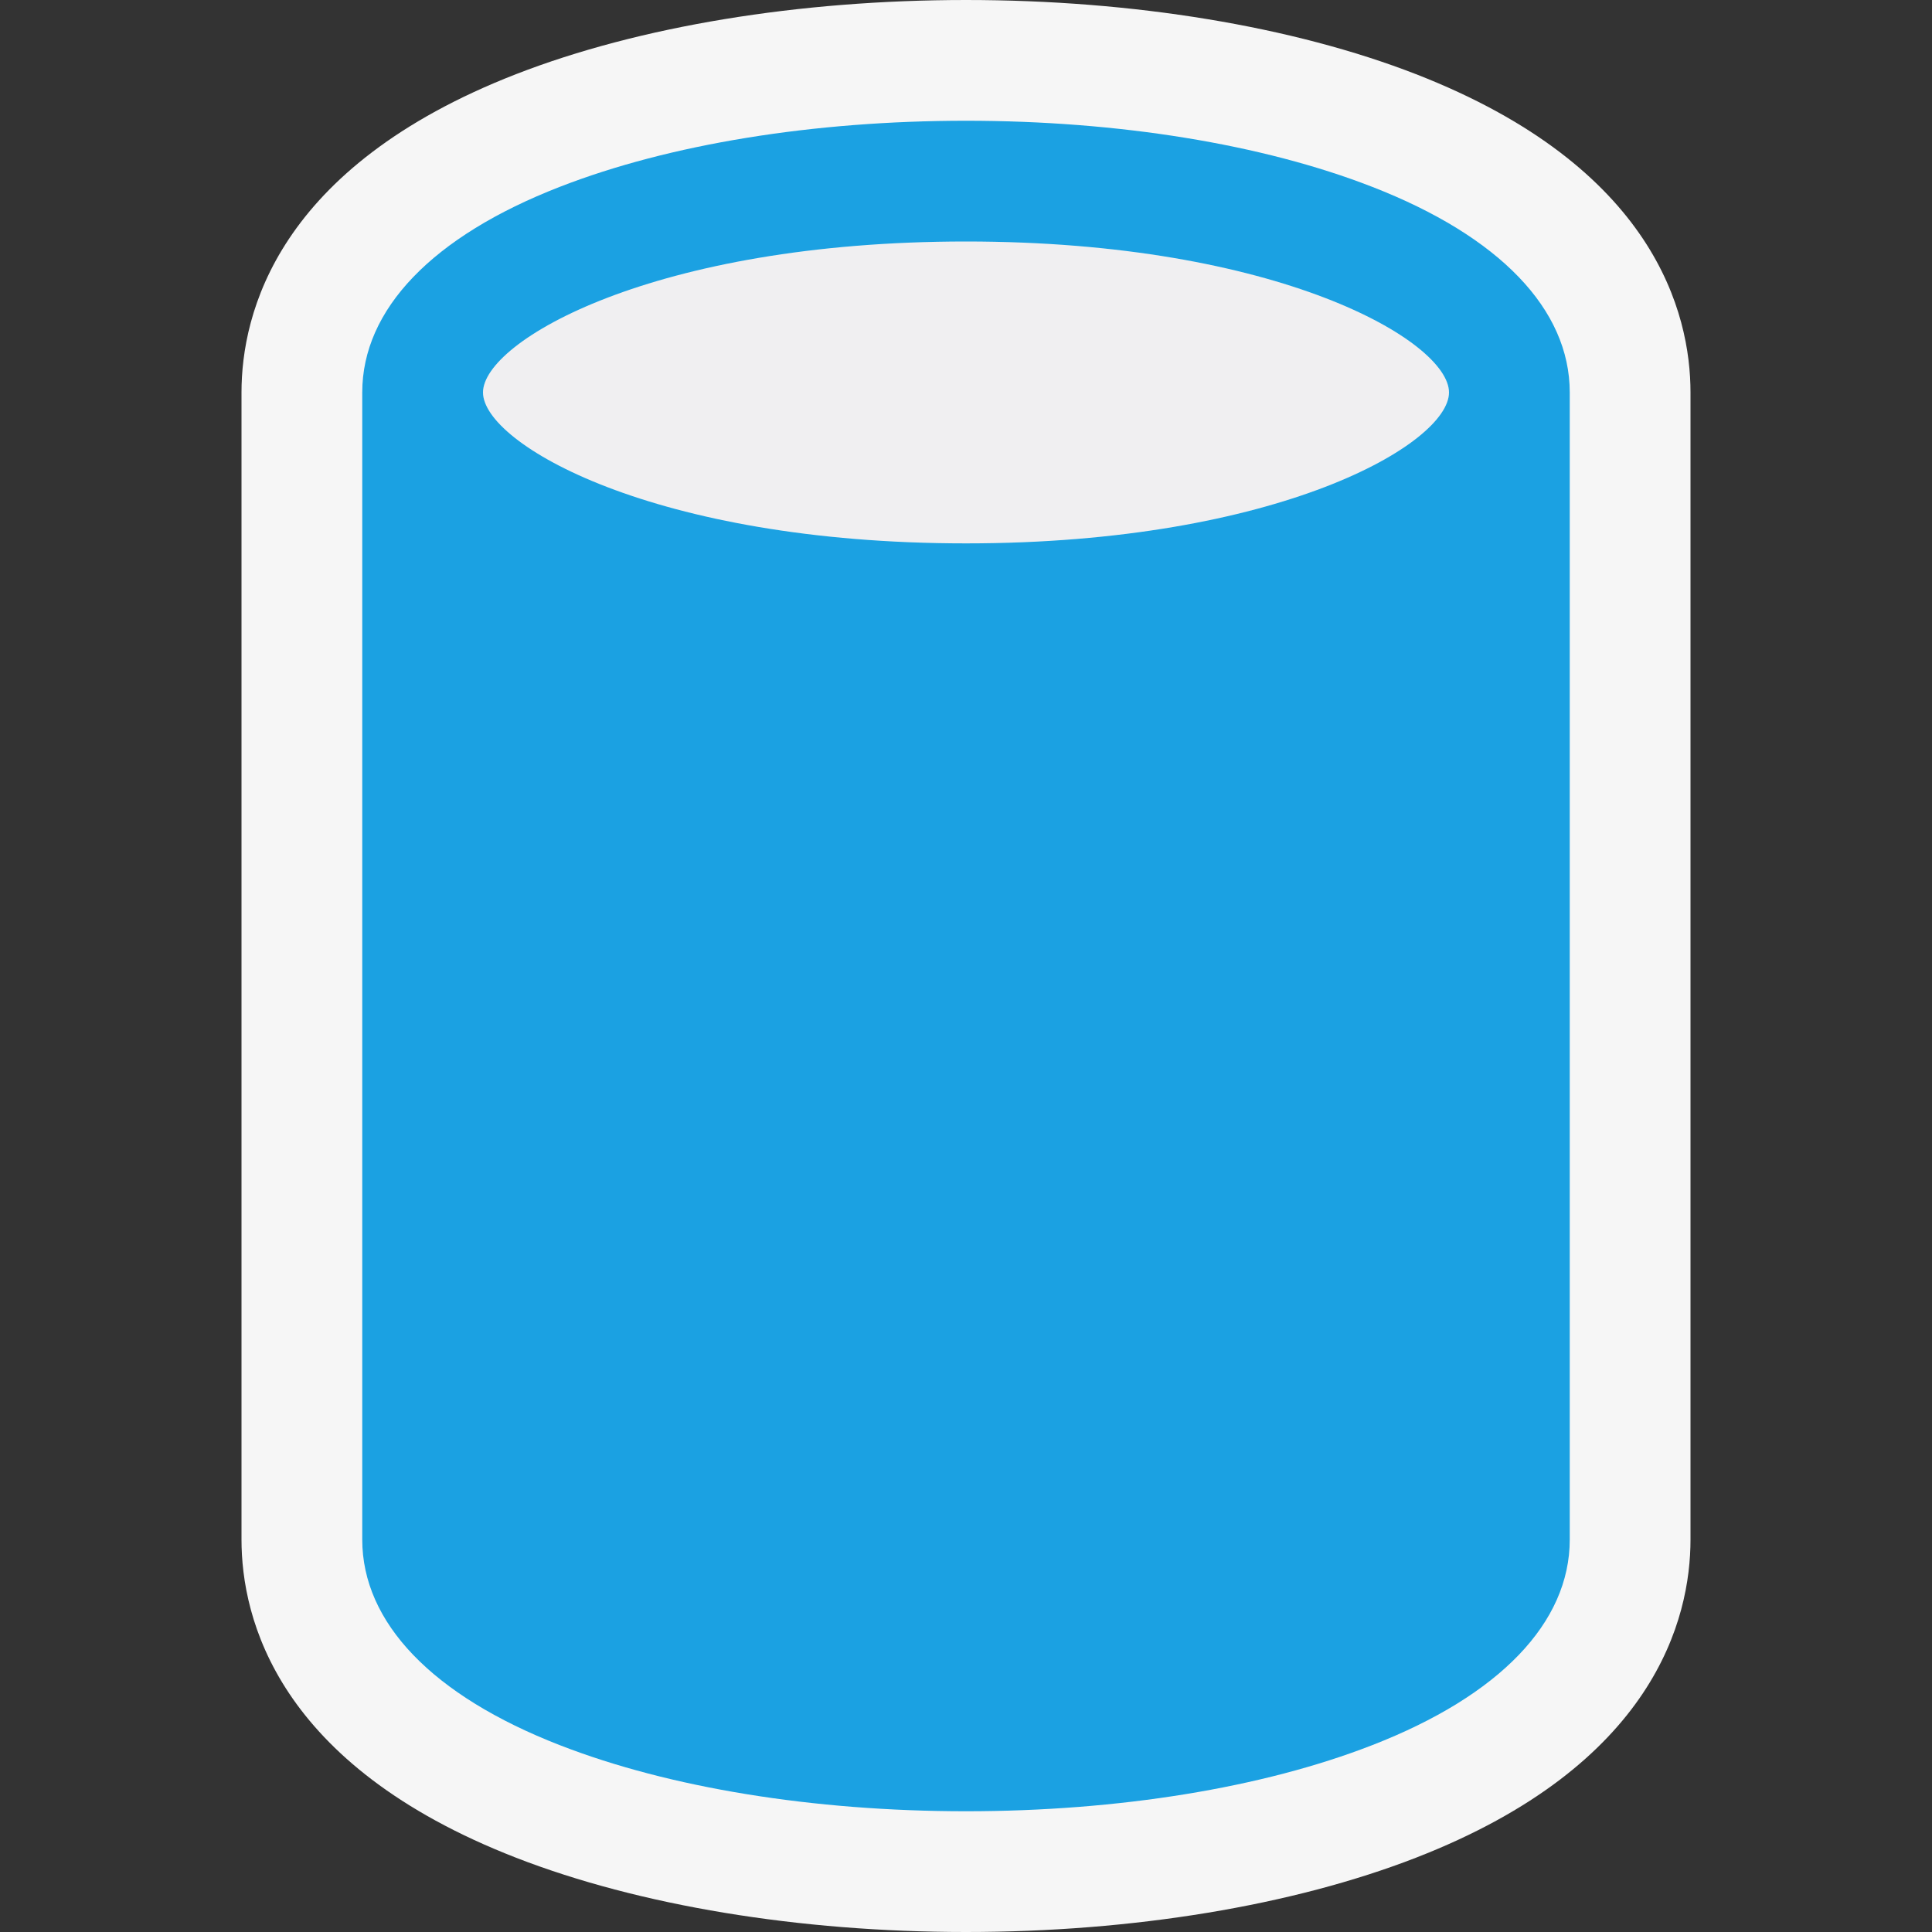 <svg xmlns="http://www.w3.org/2000/svg" viewBox="0 0 16 16"><rect x="0" y="0" width="16" height="16" fill="#333333" stroke="none"/><style>.icon-canvas-transparent{opacity:0;fill:#f6f6f6}.icon-vs-out{fill:#f6f6f6}.icon-vs-fg{fill:#f0eff1}.icon-vs-blue{fill:#1ba1e2}</style><path class="icon-canvas-transparent" d="M0 0h16v16H0z" id="canvas"/><path class="icon-vs-out" d="M11.726.614C10.707.218 9.384 0 8 0S5.292.218 4.274.614C2.295 1.384 2 2.596 2 3.25v9.5c0 .654.295 1.866 2.274 2.635C5.293 15.781 6.617 16 8 16s2.706-.219 3.726-.615C13.704 14.616 14 13.404 14 12.75v-9.5c0-.654-.296-1.866-2.274-2.636z" id="outline"/><path class="icon-vs-fg" d="M8 4.5c2.588 0 4-.826 4-1.25S10.588 2 8 2s-4 .826-4 1.25S5.412 4.5 8 4.5z" id="iconFg"/><g id="iconBg"><path class="icon-vs-blue" d="M13 12.75v-9.5c0-.688-.581-1.293-1.637-1.703C10.457 1.194 9.263 1 8 1s-2.457.194-3.363.547C3.581 1.957 3 2.562 3 3.25v9.5c0 .688.581 1.293 1.637 1.703.906.353 2.1.547 3.363.547s2.457-.194 3.363-.547C12.419 14.043 13 13.438 13 12.75zM8 2c2.588 0 4 .826 4 1.25S10.588 4.5 8 4.5s-4-.826-4-1.25S5.412 2 8 2z"/></g></svg>